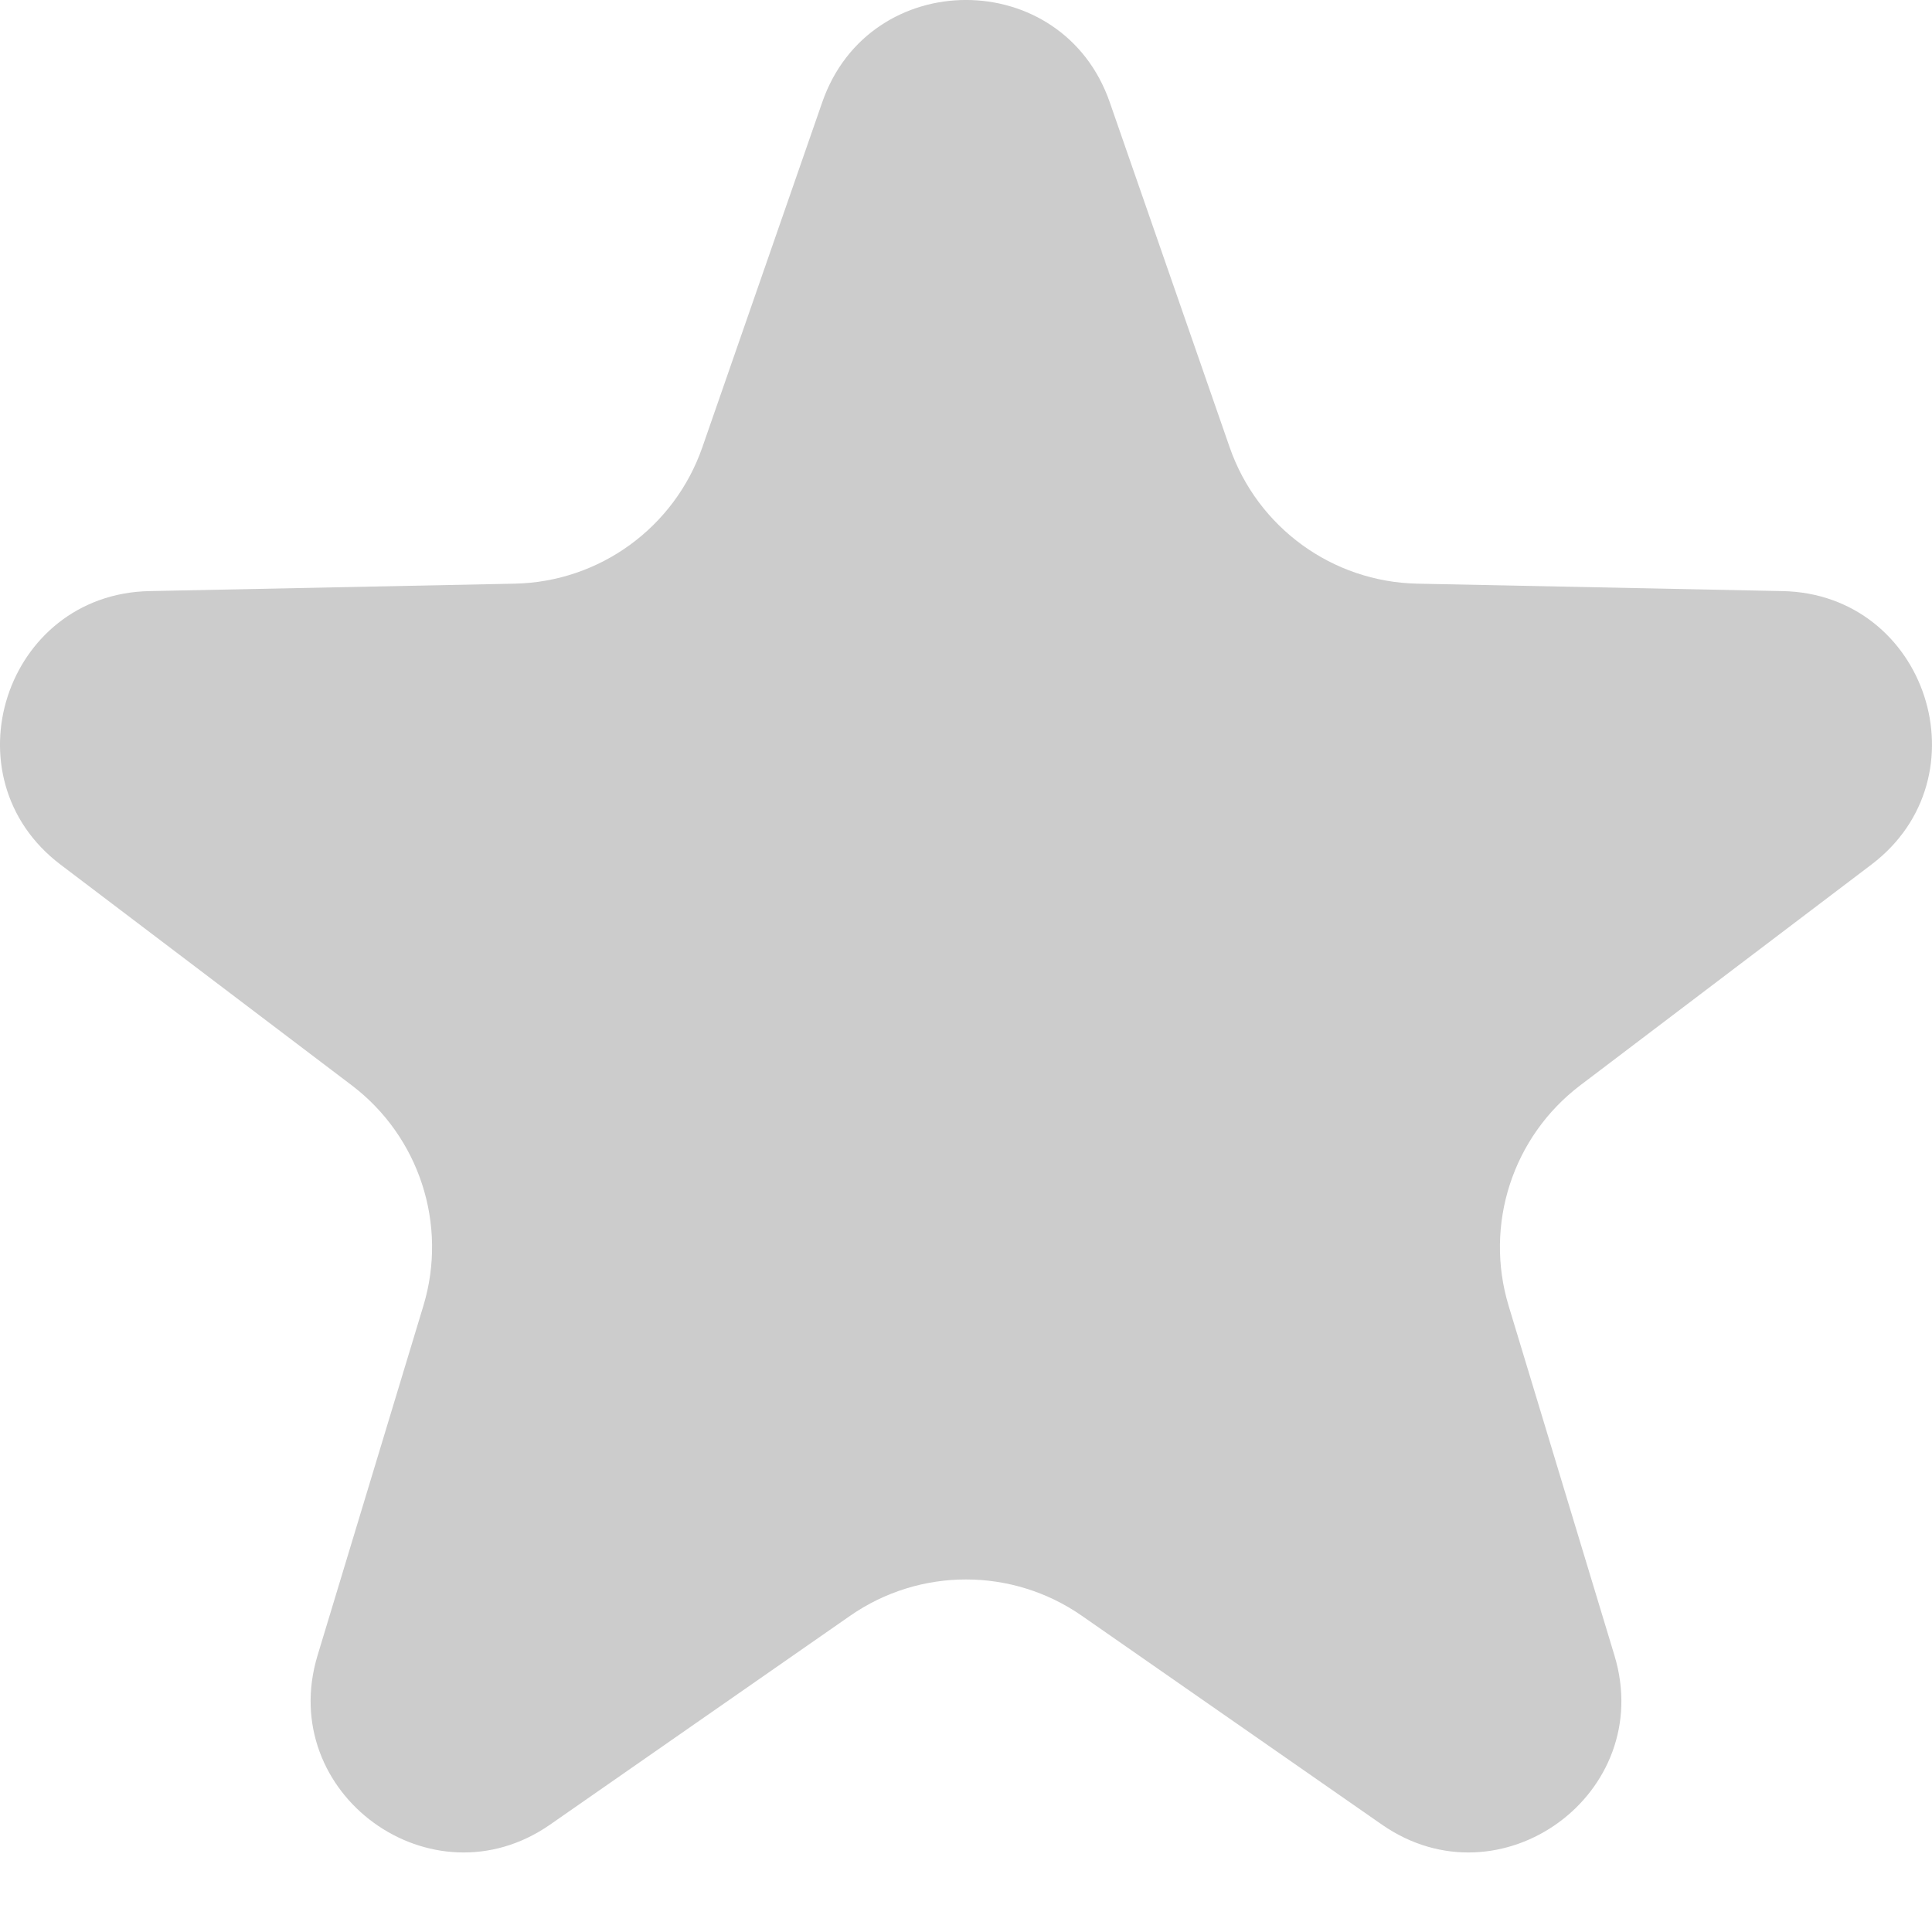 <?xml version="1.0" encoding="UTF-8"?> <svg xmlns="http://www.w3.org/2000/svg" width="20" height="20" viewBox="0 0 20 20" fill="none"><g clip-path="url(#clip0_1821_473)"><path d="M8.512 1.058C9.002 -0.353 10.998 -0.353 11.488 1.058L12.73 4.632C13.019 5.461 13.793 6.024 14.671 6.042L18.454 6.119C19.947 6.15 20.564 8.047 19.373 8.95L16.359 11.235C15.659 11.766 15.363 12.676 15.617 13.517L16.713 17.138C17.145 18.568 15.531 19.741 14.305 18.888L11.2 16.727C10.479 16.225 9.521 16.225 8.8 16.727L5.695 18.888C4.469 19.741 2.855 18.568 3.287 17.138L4.383 13.517C4.637 12.676 4.341 11.766 3.641 11.235L0.626 8.95C-0.564 8.047 0.053 6.15 1.546 6.119L5.329 6.042C6.207 6.024 6.981 5.461 7.27 4.632L8.512 1.058Z" fill="black" fill-opacity="0.2"></path></g><defs><clipPath id="clip0_1821_473"><rect width="20" height="20" fill="white"></rect></clipPath></defs></svg> 